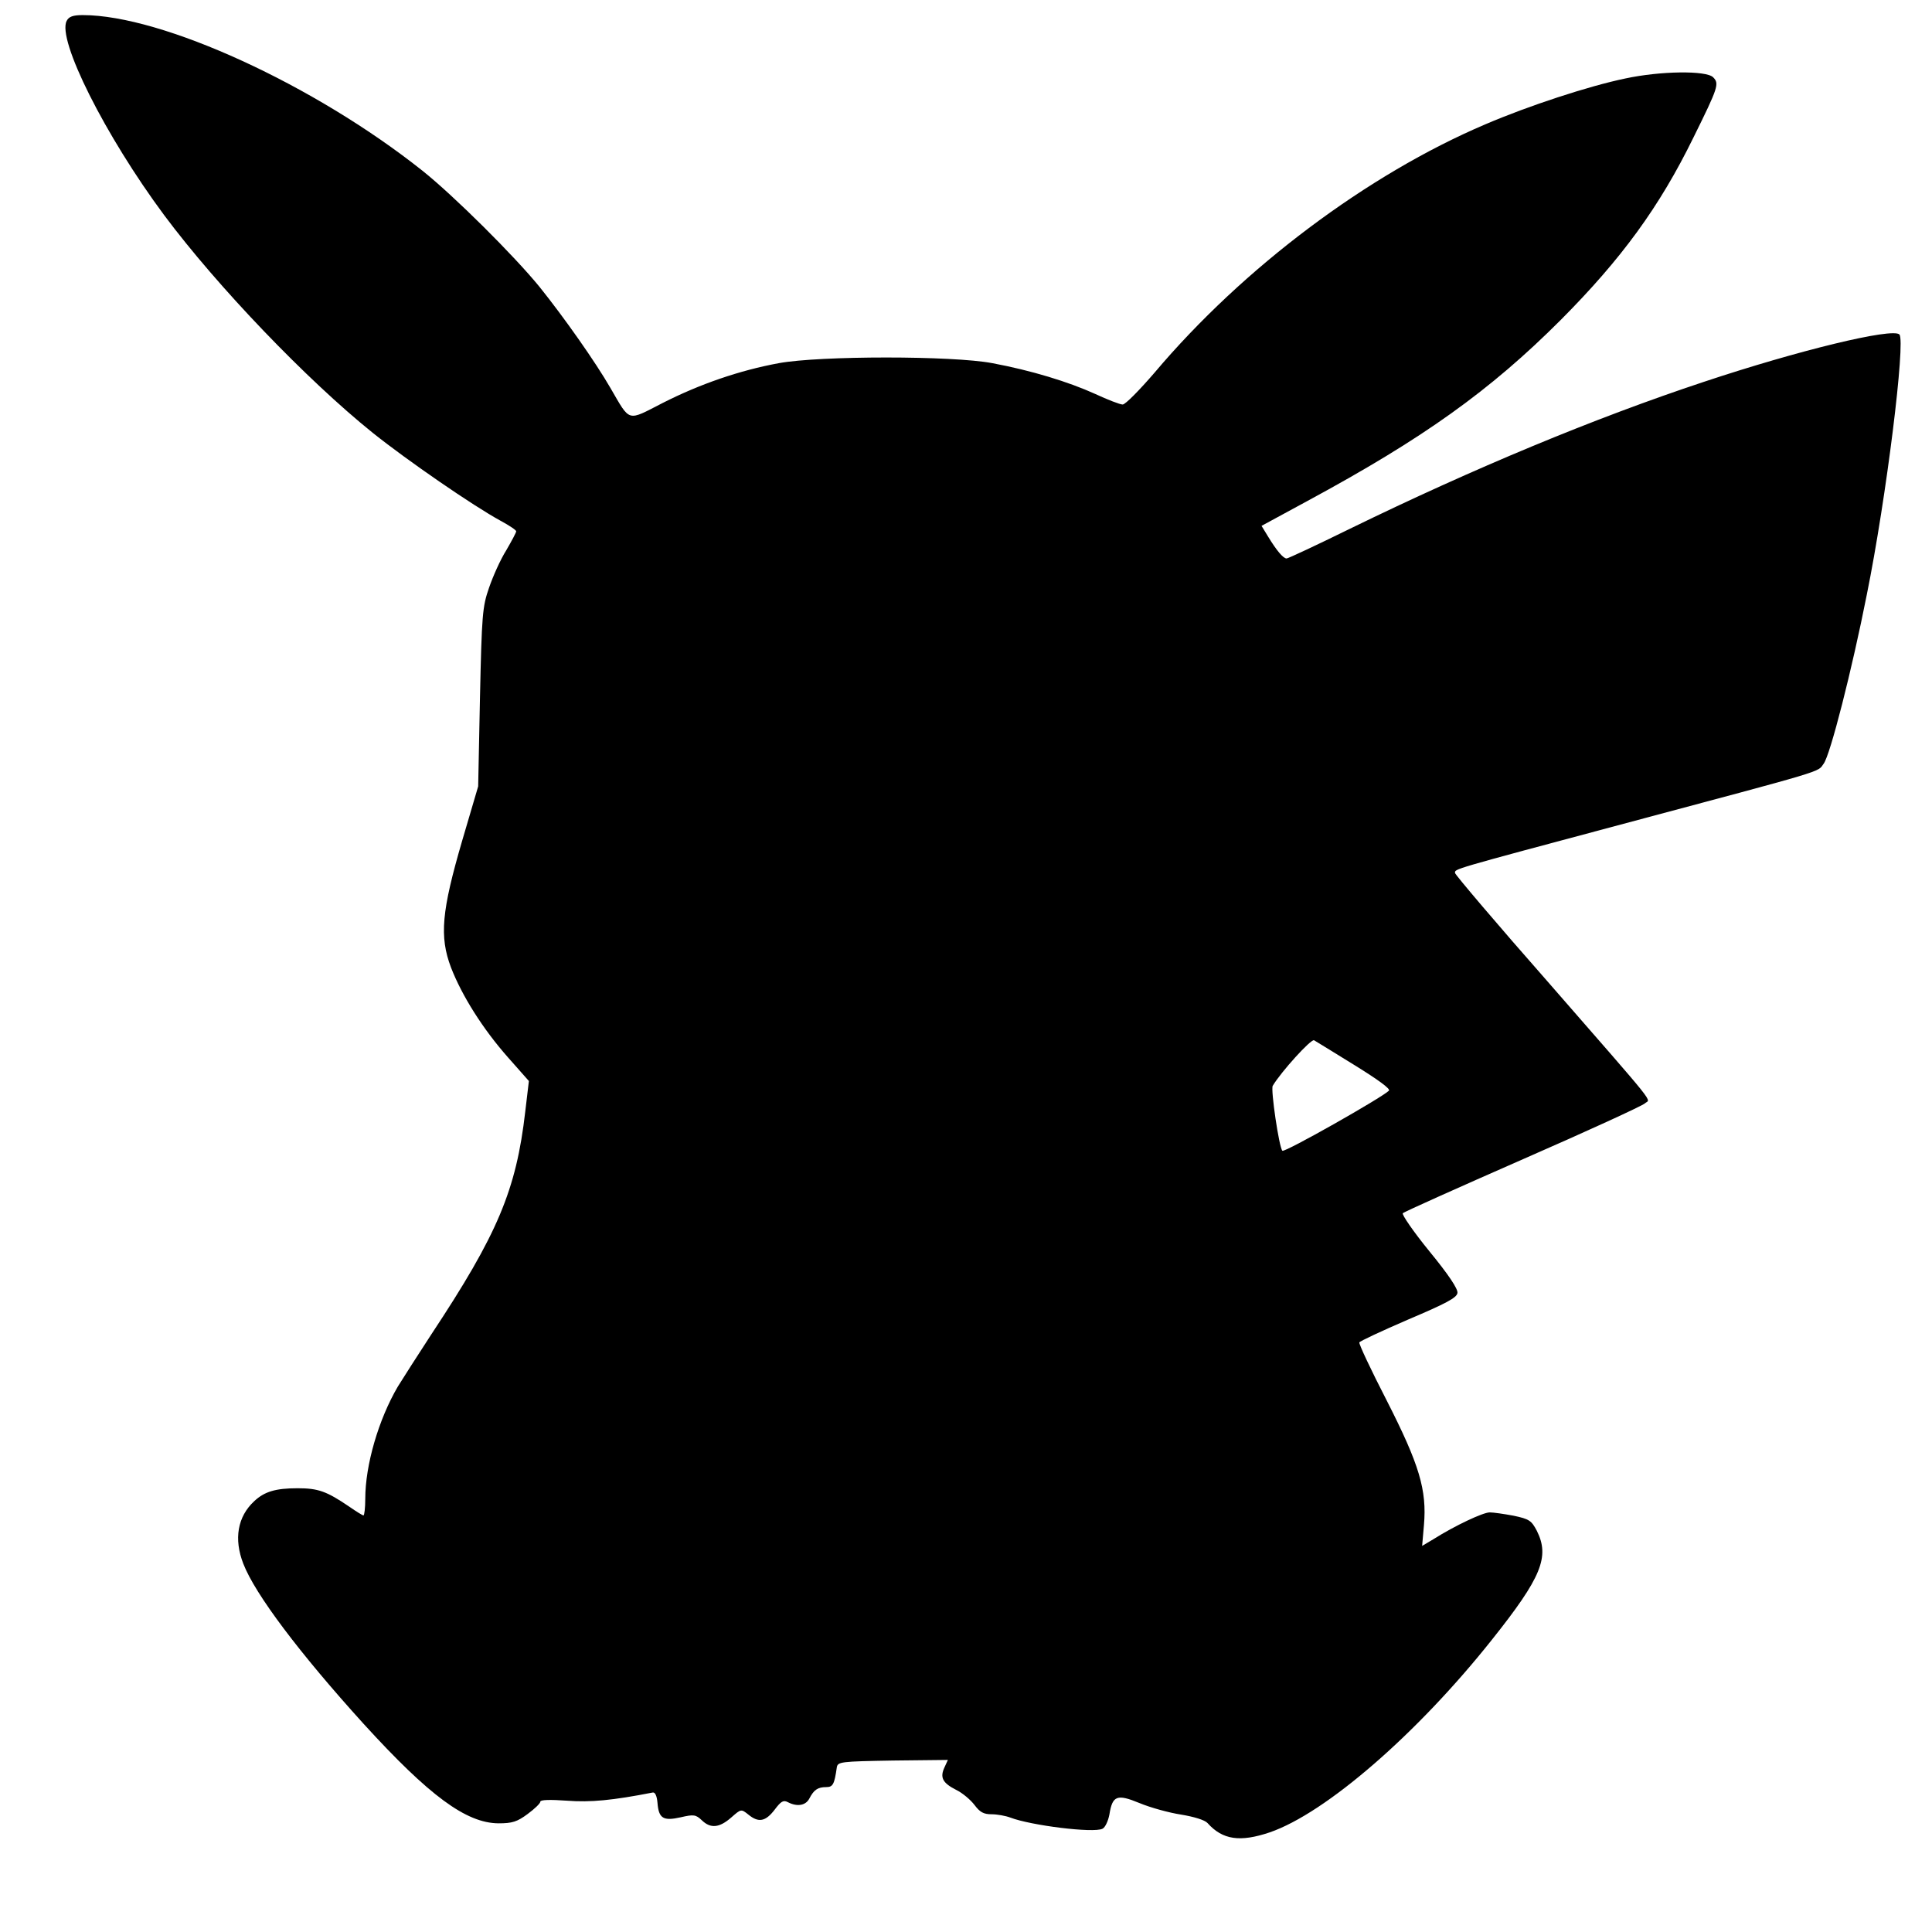 <?xml version="1.0" encoding="UTF-8" standalone="yes"?>
<svg version="1.0" xmlns="http://www.w3.org/2000/svg" width="169.333mm" height="169.333mm" viewBox="0 0 640 640" preserveAspectRatio="xMidYMid meet">
  <g transform="translate(0,640) scale(0.1,-0.1)" fill="#000000" stroke="none">
    <path d="M221 6331 c-33 -61 127 -380 323 -644 176 -236 472 -545 691 -721
115 -92 333 -242 423 -291 28 -15 52 -31 52 -35 0 -4 -15 -32 -33 -63 -19 -30
-44 -86 -57 -124 -22 -63 -24 -89 -30 -363 l-6 -295 -53 -180 c-68 -233 -76
-317 -37 -420 36 -93 105 -203 189 -298 l69 -78 -12 -101 c-30 -261 -92 -407
-311 -738 -45 -69 -95 -147 -111 -173 -64 -109 -108 -260 -108 -372 0 -30 -3
-55 -6 -55 -3 0 -24 13 -47 29 -75 51 -103 61 -171 61 -73 0 -110 -11 -144
-43 -55 -51 -68 -125 -36 -207 39 -101 186 -296 399 -531 217 -238 339 -328
446 -329 46 0 62 5 97 31 23 17 42 35 42 41 0 6 32 7 88 3 78 -6 151 1 284 27
8 2 14 -11 16 -34 4 -52 19 -61 77 -48 43 10 50 9 70 -10 29 -28 58 -25 97 9
33 29 33 29 57 10 34 -28 57 -23 87 16 21 28 29 33 44 25 31 -16 59 -11 71 12
15 29 28 38 56 38 22 0 27 9 35 65 3 19 12 20 186 23 l182 2 -11 -24 c-16 -34
-7 -52 38 -75 21 -10 48 -33 61 -50 18 -24 30 -31 57 -31 18 0 46 -5 62 -11
68 -26 275 -52 305 -37 9 4 19 26 23 47 10 63 25 69 100 38 36 -15 98 -32 137
-38 43 -7 79 -18 88 -28 50 -56 108 -64 206 -31 186 64 489 327 736 638 165
207 192 275 149 361 -18 34 -25 39 -77 50 -32 6 -67 11 -79 11 -22 0 -114 -43
-187 -89 l-37 -22 6 69 c10 116 -15 200 -123 412 -52 101 -93 188 -91 193 1 4
74 38 162 76 125 53 161 72 163 88 2 13 -29 60 -93 138 -53 65 -92 122 -88
126 5 5 184 85 398 179 215 94 396 177 404 185 18 17 53 -27 -321 402 -170
193 -308 356 -308 361 0 14 -22 8 558 163 681 182 642 170 663 199 22 29 94
312 143 560 65 321 129 841 108 862 -23 23 -336 -53 -648 -157 -362 -120 -763
-287 -1171 -486 -112 -55 -206 -99 -211 -99 -11 0 -33 26 -61 72 l-22 36 153
83 c383 207 604 365 838 599 201 202 327 374 440 605 82 166 86 178 65 199
-23 23 -175 21 -291 -4 -121 -25 -322 -91 -464 -152 -390 -166 -802 -475
-1095 -822 -50 -58 -97 -106 -106 -106 -9 0 -50 16 -91 35 -88 40 -212 78
-341 102 -131 25 -570 25 -707 0 -130 -24 -261 -69 -385 -132 -119 -61 -106
-65 -173 50 -49 85 -153 233 -235 335 -83 102 -283 301 -387 384 -357 284
-862 516 -1126 516 -32 0 -46 -5 -53 -19z m4267 -3460 c76 -47 119 -78 113
-84 -23 -23 -346 -206 -353 -199 -11 11 -39 202 -32 215 28 47 127 156 137
151 7 -4 67 -41 135 -83z"/>
  </g>
</svg>